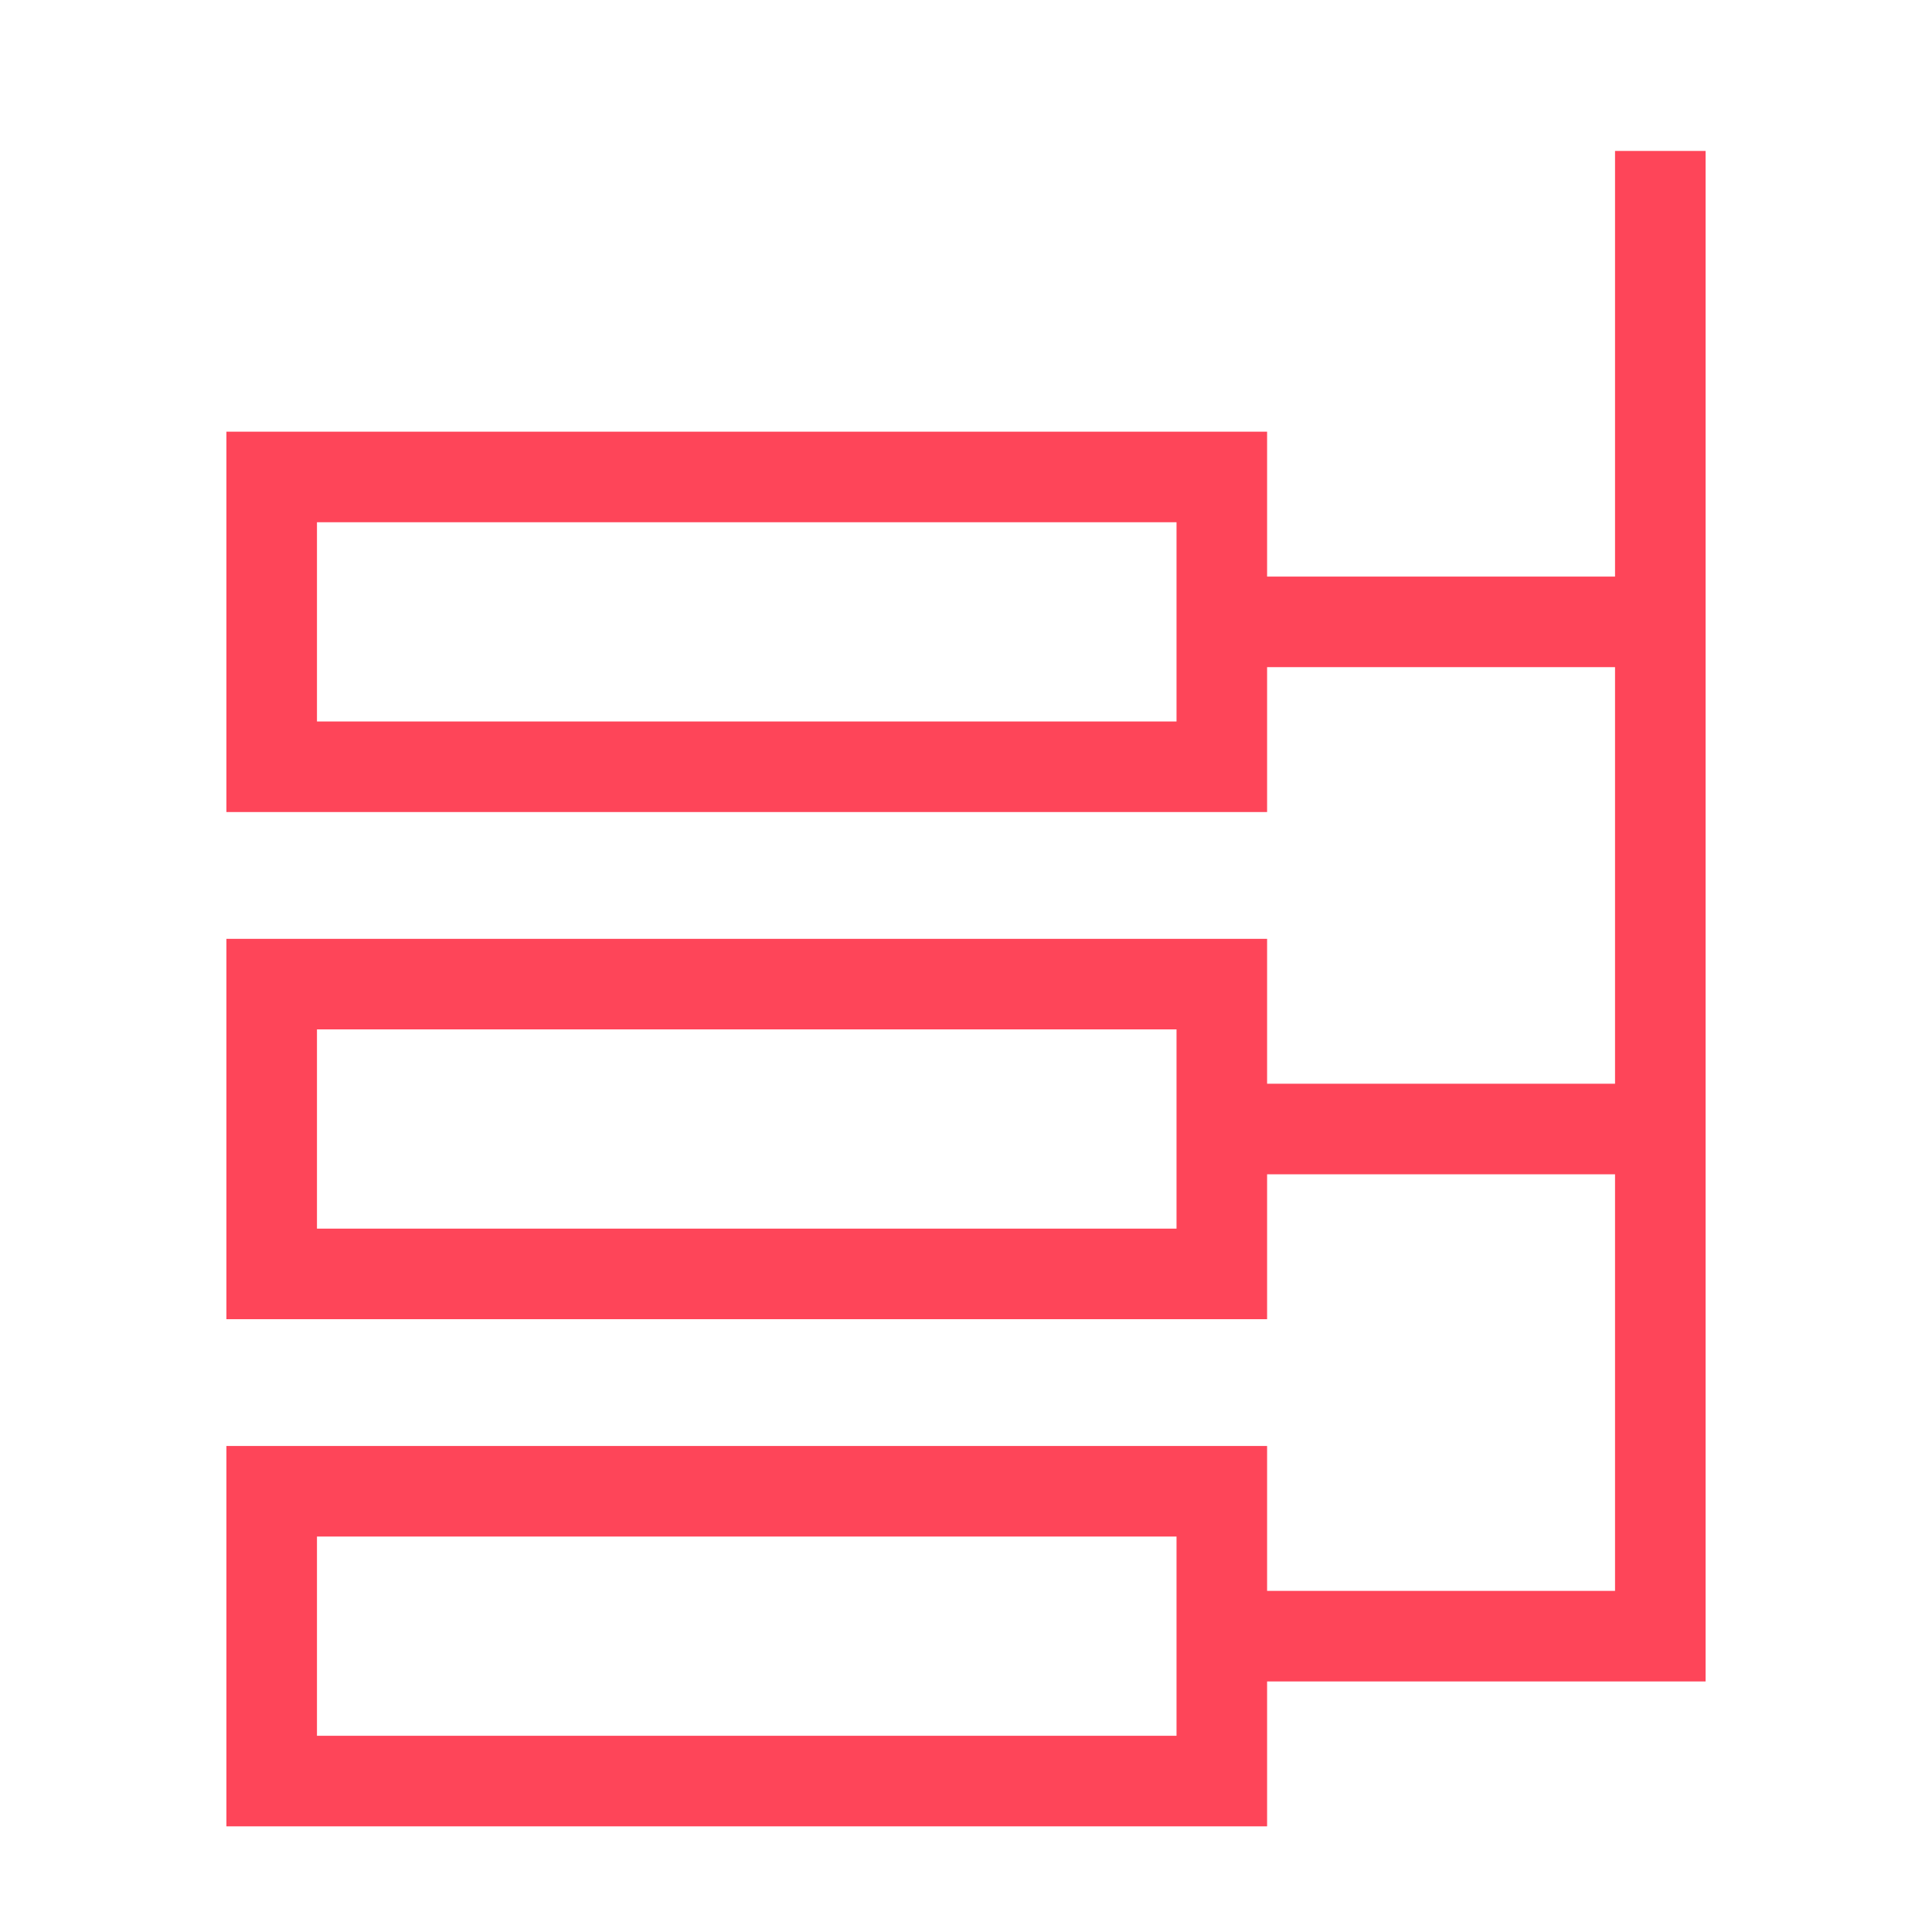 <?xml version="1.0" encoding="UTF-8"?>
<svg width="64px" height="64px" viewBox="0 0 64 64" version="1.1" xmlns="http://www.w3.org/2000/svg" xmlns:xlink="http://www.w3.org/1999/xlink">
    <title>icon-about-resources</title>
    <g id="icon-about-resources" stroke="none" stroke-width="1" fill="none" fill-rule="evenodd">
        <polygon id="path" stroke="#FE4559" stroke-width="3" points="9 25.4 40.474 25.4 40.474 15.8 9 15.8"></polygon>
        <polygon id="path" stroke="#FE4559" stroke-width="3" points="9 42.2 40.474 42.2 40.474 32.6 9 32.6"></polygon>
        <polygon id="path" stroke="#FE4559" stroke-width="3" points="9 59 40.474 59 40.474 49.4 9 49.4"></polygon>
        <polyline id="path" stroke="#FE4559" stroke-width="3" points="55 5 55 54.2 40.474 54.2"></polyline>
        <line x1="40.474" y1="20.6" x2="55" y2="20.6" id="path" stroke="#FE4559" stroke-width="3"></line>
        <line x1="40.474" y1="37.4" x2="55" y2="37.4" id="path" stroke="#FE4559" stroke-width="3"></line>
    </g>
</svg>